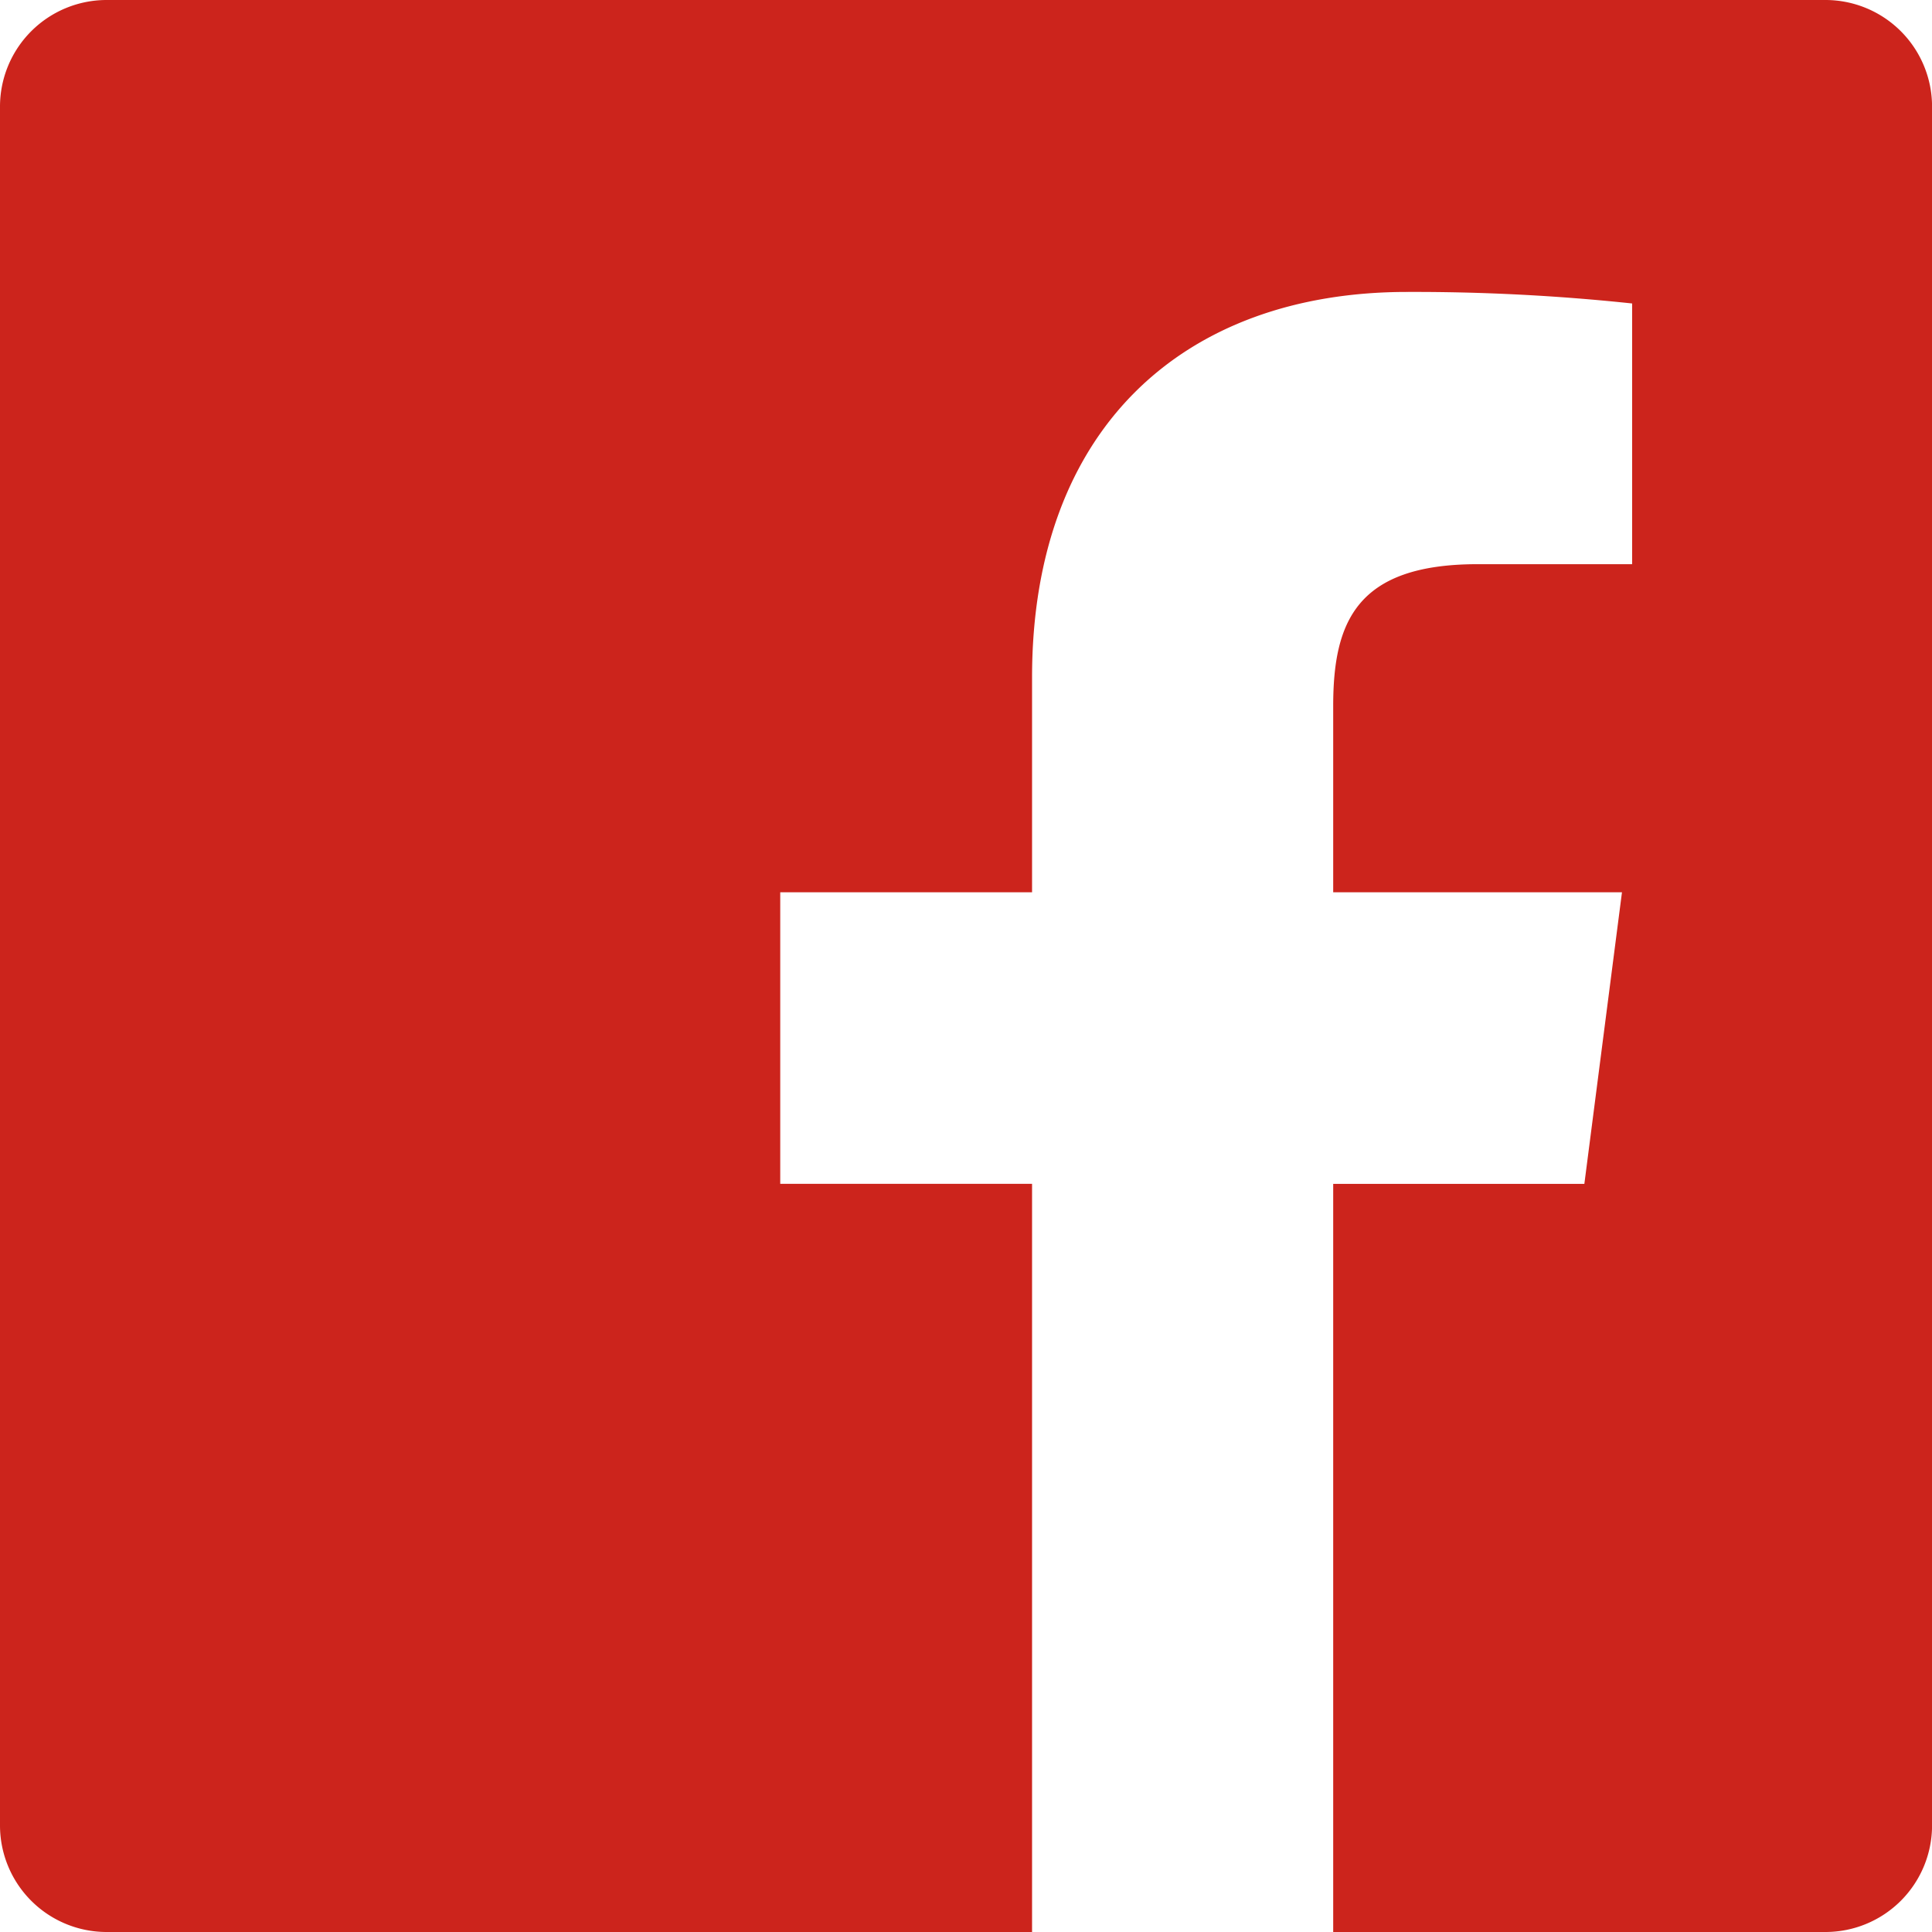 <svg xmlns="http://www.w3.org/2000/svg" width="32.361" height="32.361" viewBox="0 0 32.361 32.361"><path d="M30.575,0H1.787A1.786,1.786,0,0,0,0,1.787V30.576a1.786,1.786,0,0,0,1.787,1.785h15.5V19.829H13.069V14.946h4.218v-3.6c0-4.18,2.552-6.456,6.282-6.456a34.6,34.6,0,0,1,3.769.193V9.45H24.751c-2.028,0-2.42.964-2.42,2.377v3.119h4.837l-.63,4.884H22.331V32.361h8.247a1.786,1.786,0,0,0,1.784-1.787V1.787A1.786,1.786,0,0,0,30.575,0Z" fill="#cc241c"/></svg>